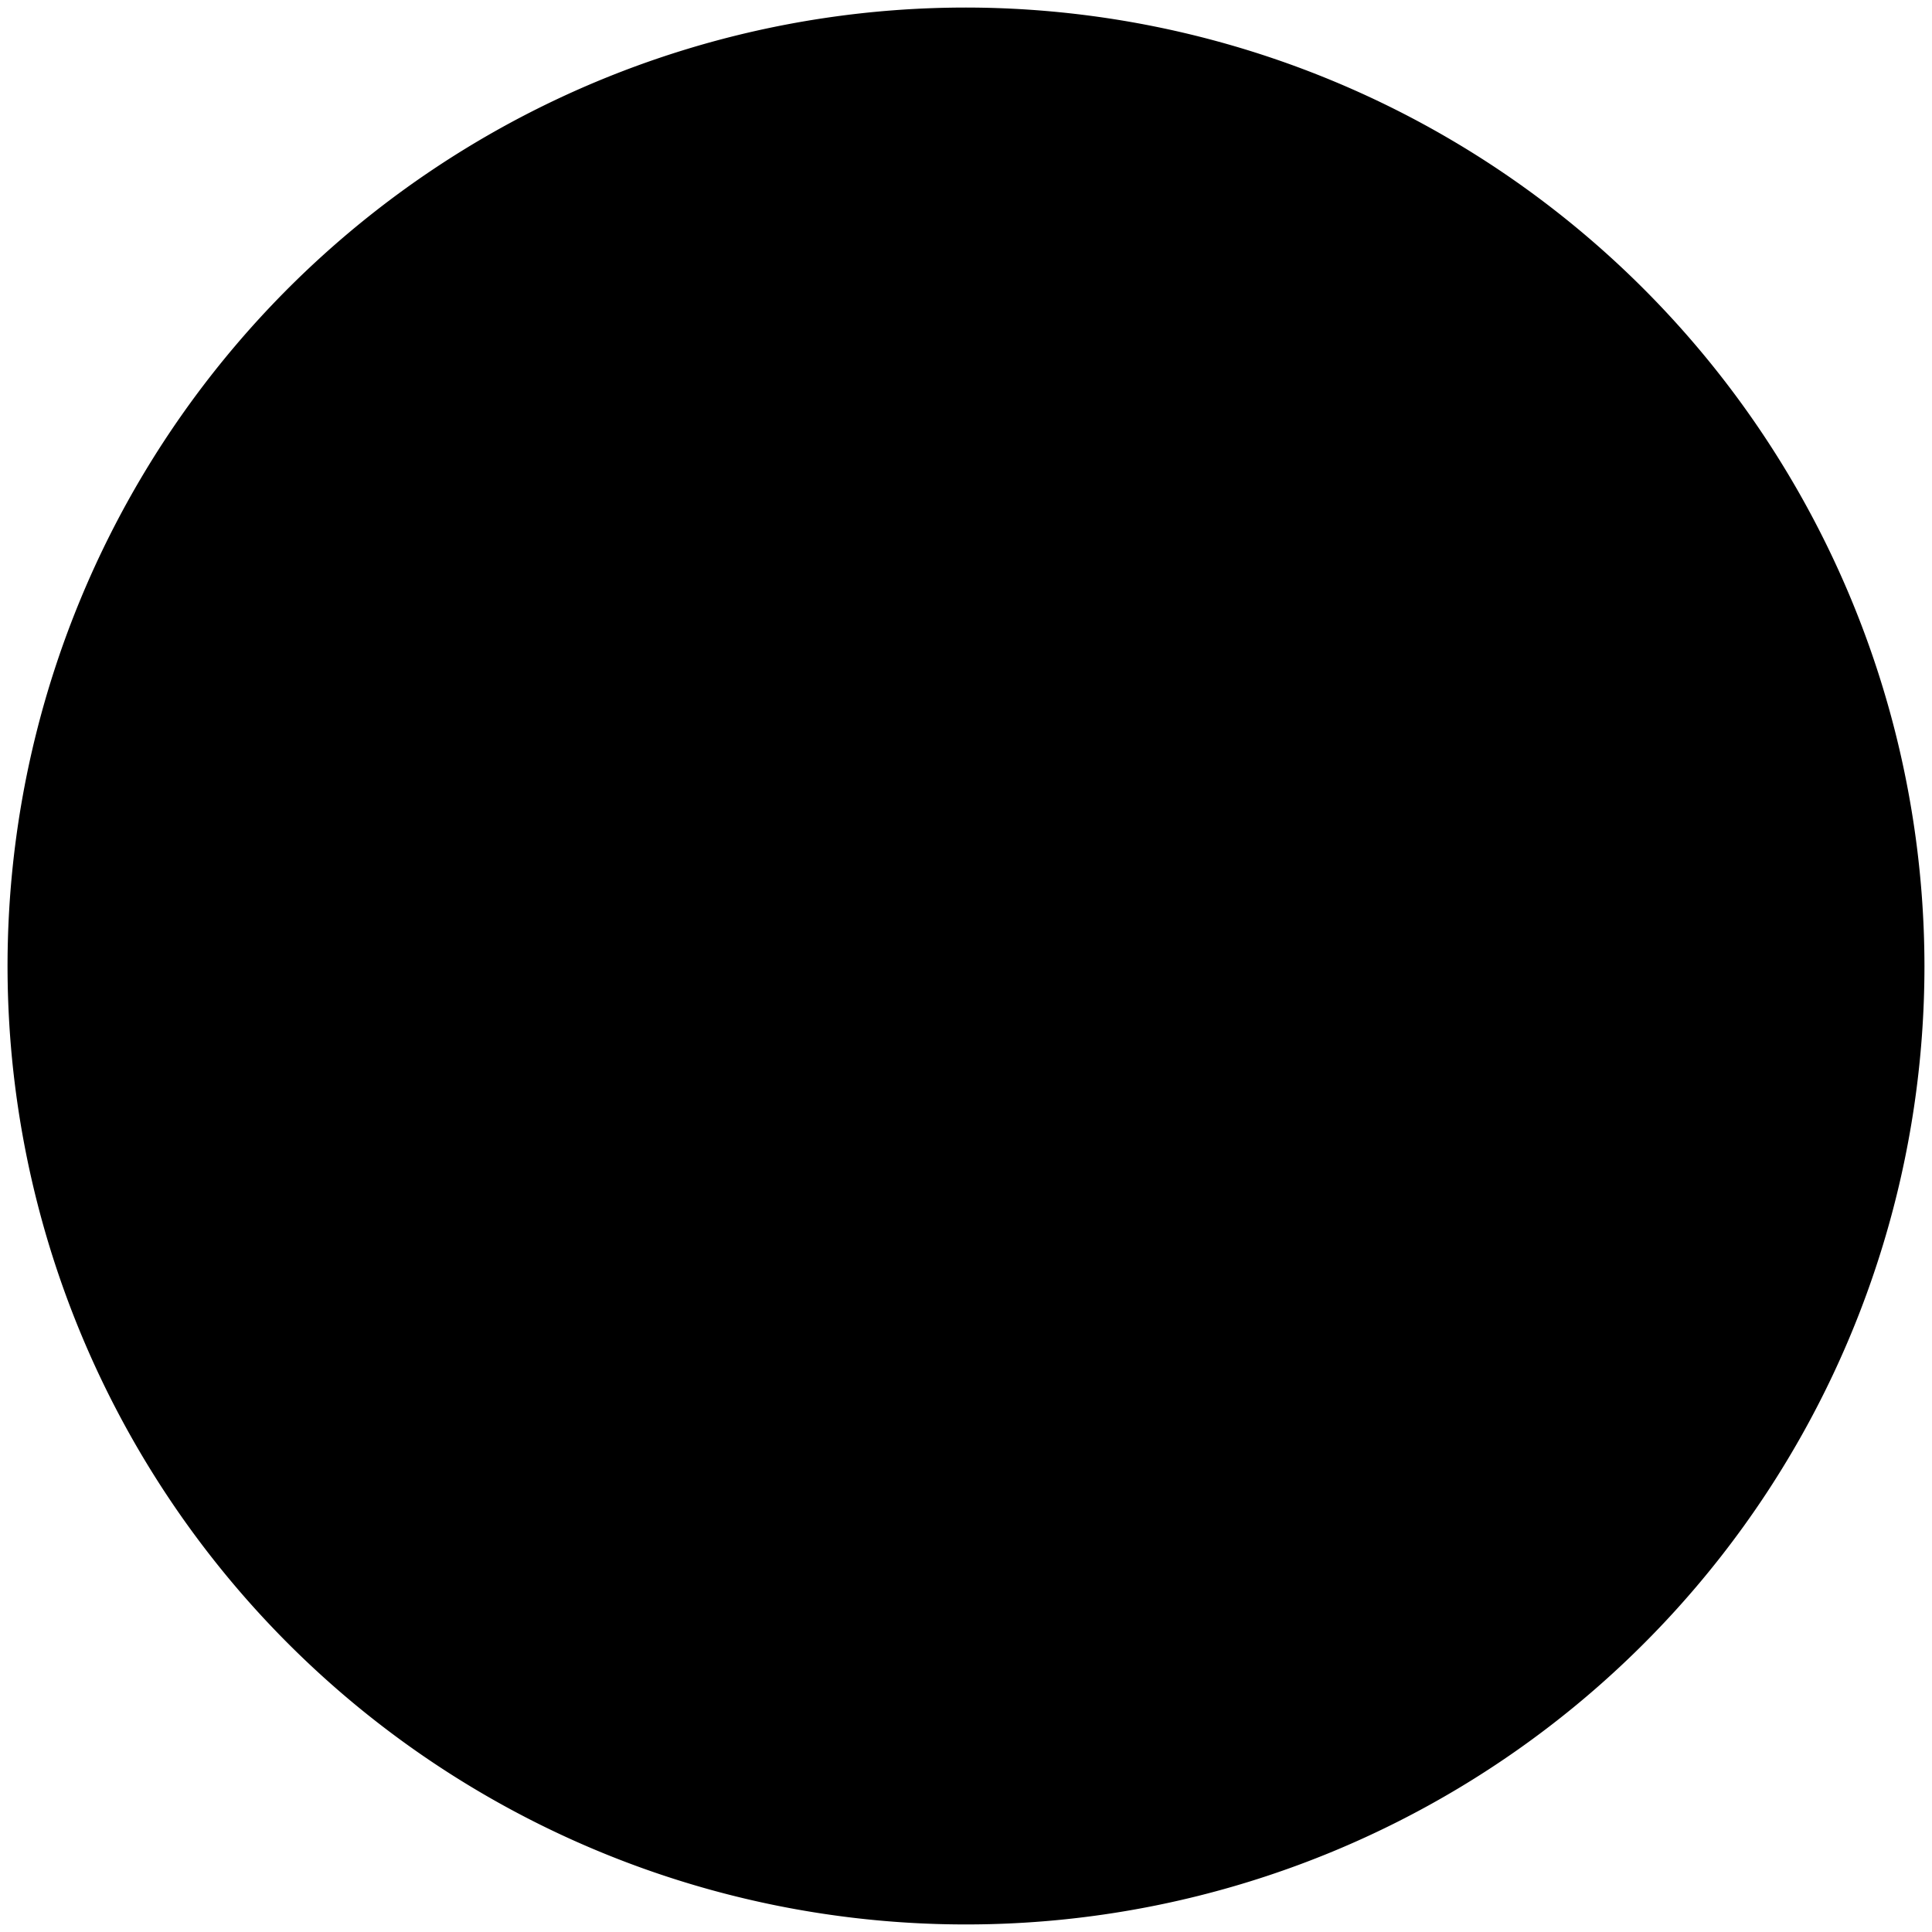 <svg id="Filled_Expand" height="512" viewBox="0 0 64 64" width="512" xmlns="http://www.w3.org/2000/svg" data-name="Filled Expand"><circle cx="32" cy="32" fill="hsl(231, 91.1%, 62.0%)" r="30"/><circle cx="32" cy="32" fill="hsl(309, 100.0%, 91.4%)" r="14"/><g fill="hsl(304, 70.0%, 86.6%)"><path d="m46.849 17.151a13.978 13.978 0 0 0 13.016 3.736 30.087 30.087 0 0 0 -16.752-16.752 13.978 13.978 0 0 0 3.736 13.016z"/><path d="m17.151 46.849a13.978 13.978 0 0 0 -13.016-3.736 30.087 30.087 0 0 0 16.752 16.752 13.978 13.978 0 0 0 -3.736-13.016z"/><path d="m17.151 17.151a13.978 13.978 0 0 0 3.736-13.016 30.087 30.087 0 0 0 -16.752 16.752 13.978 13.978 0 0 0 13.016-3.736z"/><path d="m59.865 43.113a13.973 13.973 0 0 0 -16.752 16.752 30.087 30.087 0 0 0 16.752-16.752z"/></g><path d="m32 .25a31.75 31.75 0 1 0 31.75 31.75 31.786 31.786 0 0 0 -31.75-31.75zm25.3 19.2a12.147 12.147 0 0 1 -12.755-12.75 28.43 28.43 0 0 1 12.755 12.755zm-37.845-12.75a12.147 12.147 0 0 1 -12.755 12.755 28.43 28.43 0 0 1 12.755-12.755zm-12.755 37.846a12.145 12.145 0 0 1 12.755 12.754 28.438 28.438 0 0 1 -12.755-12.754zm37.845 12.754a12.148 12.148 0 0 1 12.755-12.756 28.427 28.427 0 0 1 -12.755 12.756zm1.067-11.69a15.643 15.643 0 0 0 -4.469 13.111 28.136 28.136 0 0 1 -18.286 0 15.7 15.7 0 0 0 -17.58-17.58 28.139 28.139 0 0 1 0-18.29 15.784 15.784 0 0 0 2.018.141 15.711 15.711 0 0 0 15.562-17.715 28.136 28.136 0 0 1 18.286 0 15.711 15.711 0 0 0 15.557 17.717 15.981 15.981 0 0 0 2.018-.141 28.139 28.139 0 0 1 0 18.29 15.651 15.651 0 0 0 -13.106 4.469z"/><path d="m32 16.25a15.75 15.75 0 1 0 15.75 15.75 15.767 15.767 0 0 0 -15.75-15.75zm0 28a12.25 12.25 0 1 1 12.25-12.25 12.263 12.263 0 0 1 -12.25 12.25z"/><path d="m36 25.25h-8a1.749 1.749 0 0 0 -1.75 1.75 1.749 1.749 0 0 0 1.75 1.75h5.375l-3.99 9.577a1.75 1.75 0 1 0 3.23 1.346l5-12a1.749 1.749 0 0 0 -1.615-2.423z"/></svg>